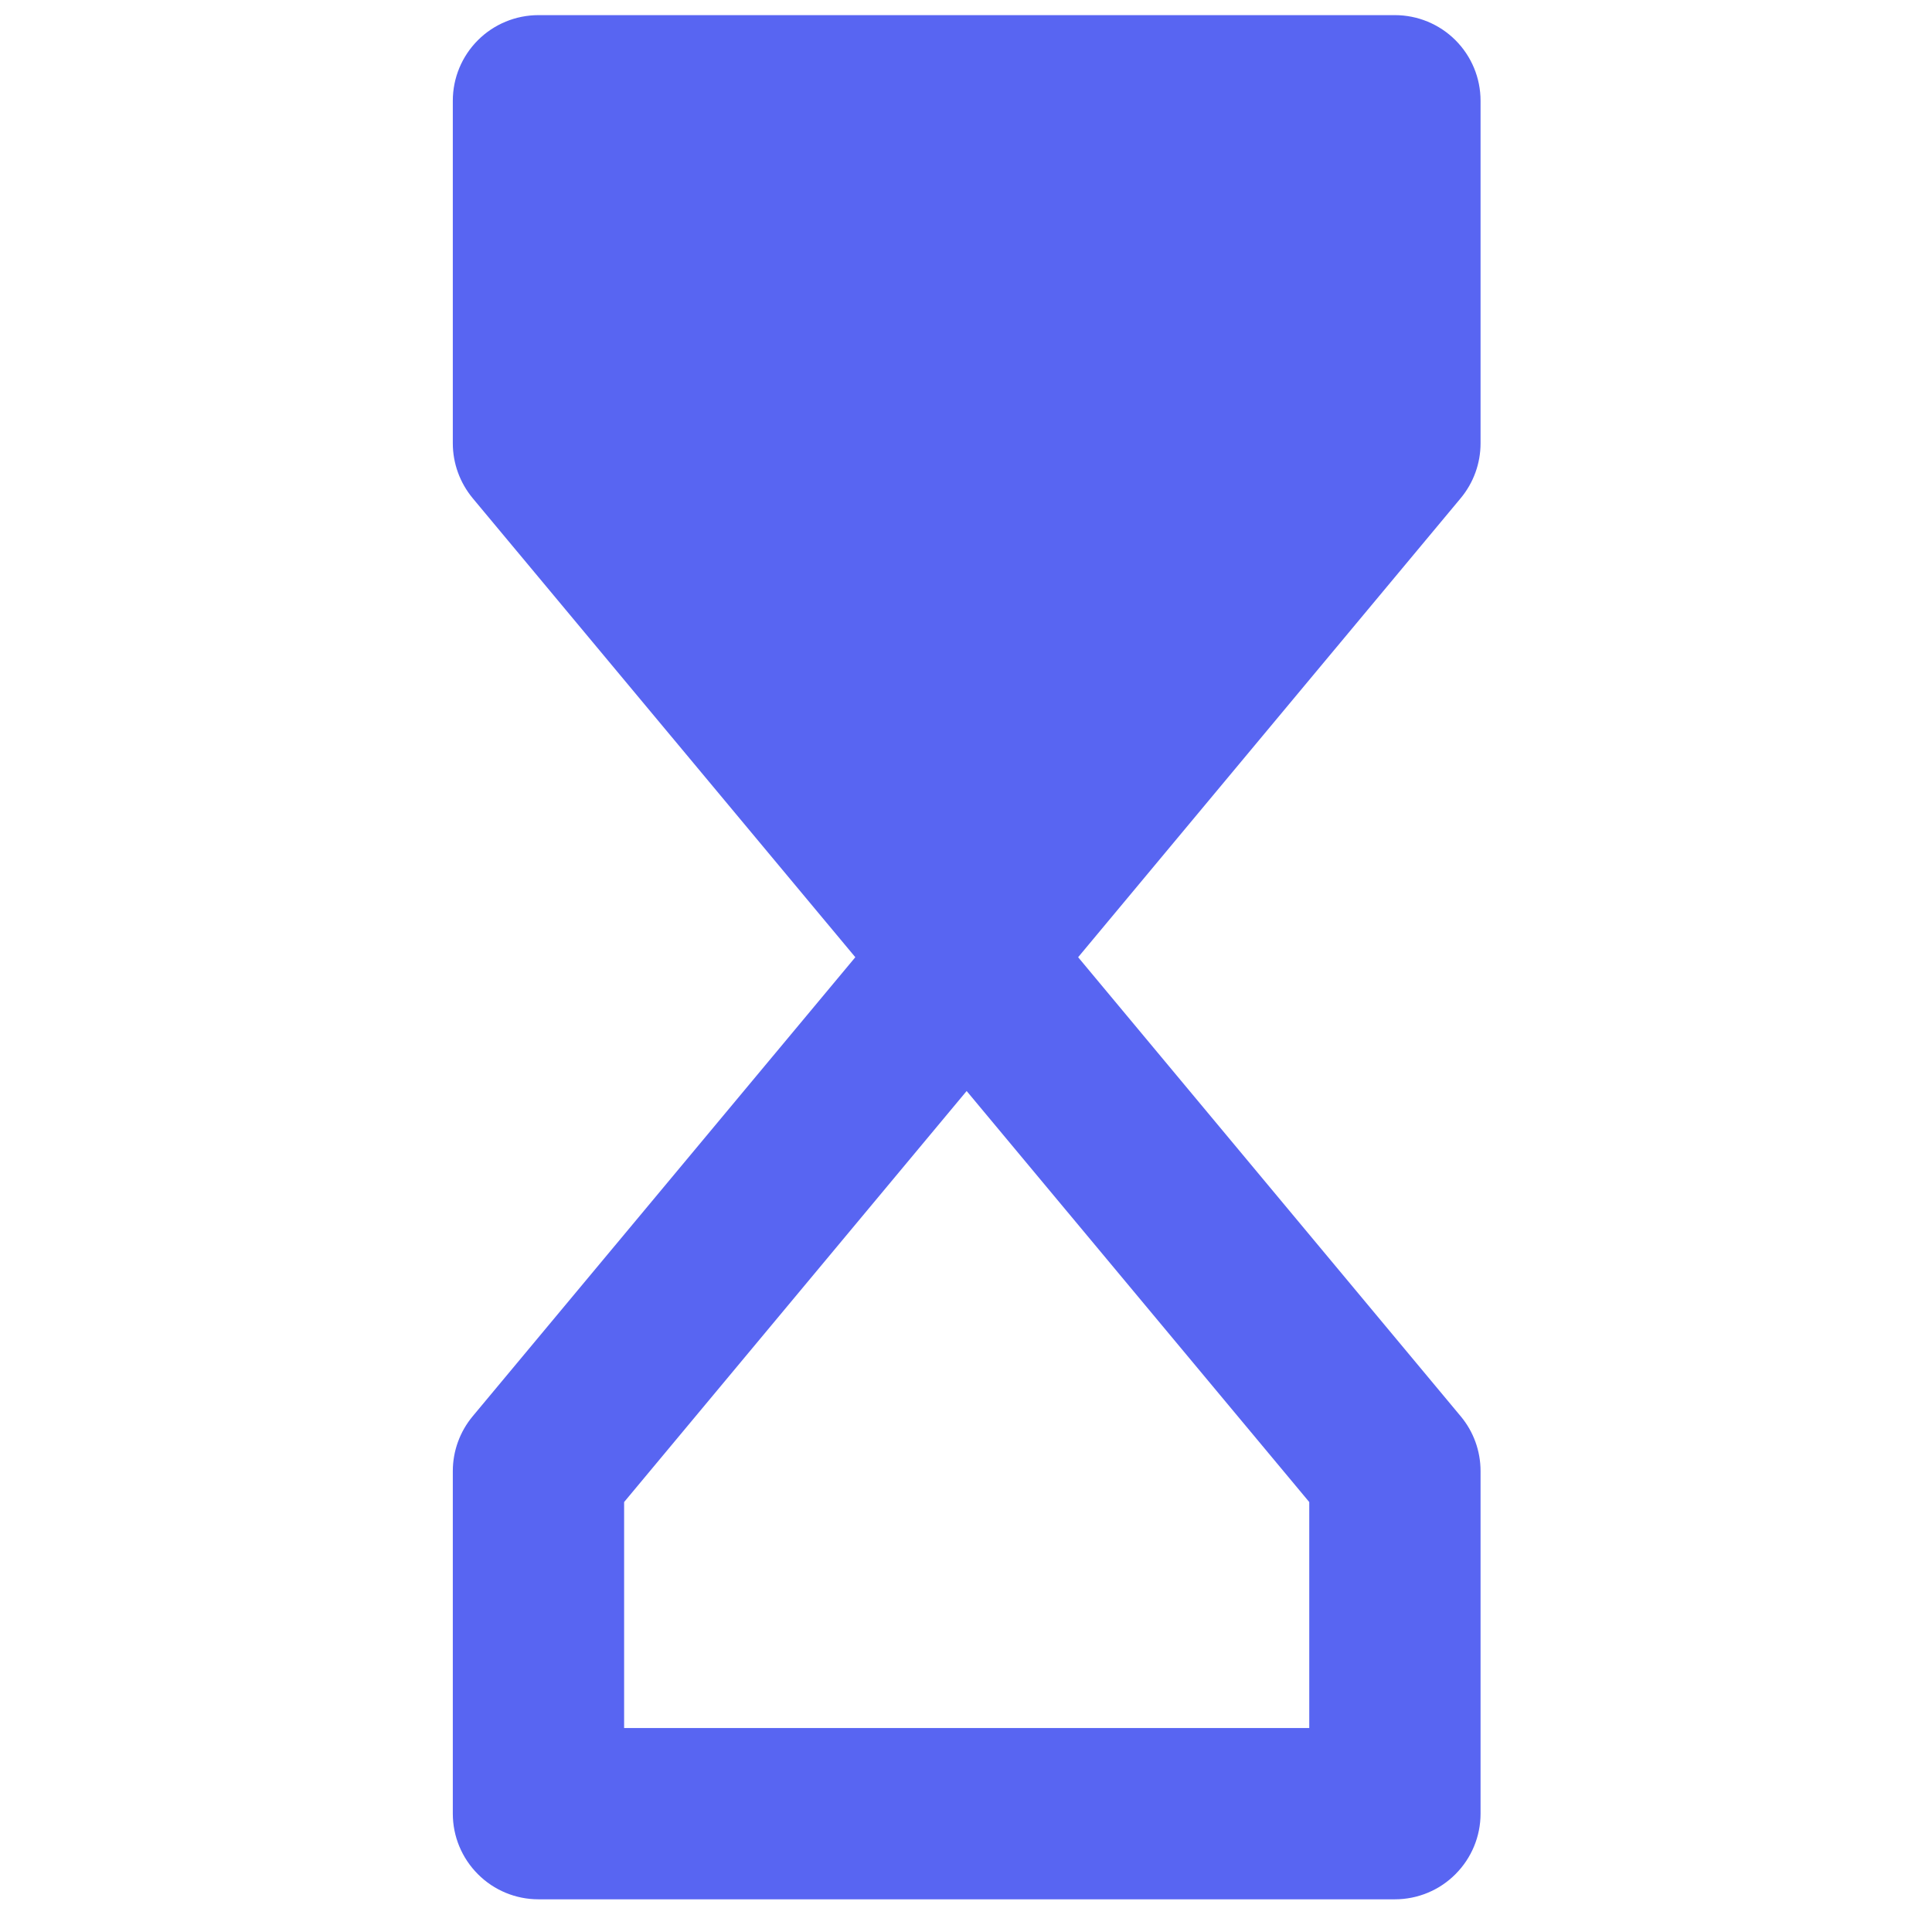 <svg width="24" height="24" viewBox="0 0 24 24" fill="none" xmlns="http://www.w3.org/2000/svg">
<path d="M6.689 0.188C6.407 0.188 6.136 0.3 5.937 0.499C5.737 0.699 5.625 0.969 5.625 1.251V5.507C5.625 5.756 5.713 5.997 5.872 6.189L10.625 11.891L5.872 17.593C5.713 17.784 5.625 18.025 5.625 18.274V22.53C5.625 22.812 5.737 23.082 5.937 23.282C6.136 23.482 6.407 23.594 6.689 23.594H17.328C17.61 23.594 17.881 23.482 18.08 23.282C18.28 23.082 18.392 22.812 18.392 22.53V18.274C18.392 18.025 18.305 17.784 18.145 17.593L13.393 11.891L18.145 6.189C18.305 5.997 18.392 5.756 18.392 5.507V1.251C18.392 0.969 18.28 0.699 18.08 0.499C17.881 0.3 17.61 0.188 17.328 0.188H6.689ZM12.008 13.553L16.264 18.659V21.466H7.753V18.659L12.008 13.553Z" fill="#5865F2"/>
</svg>
